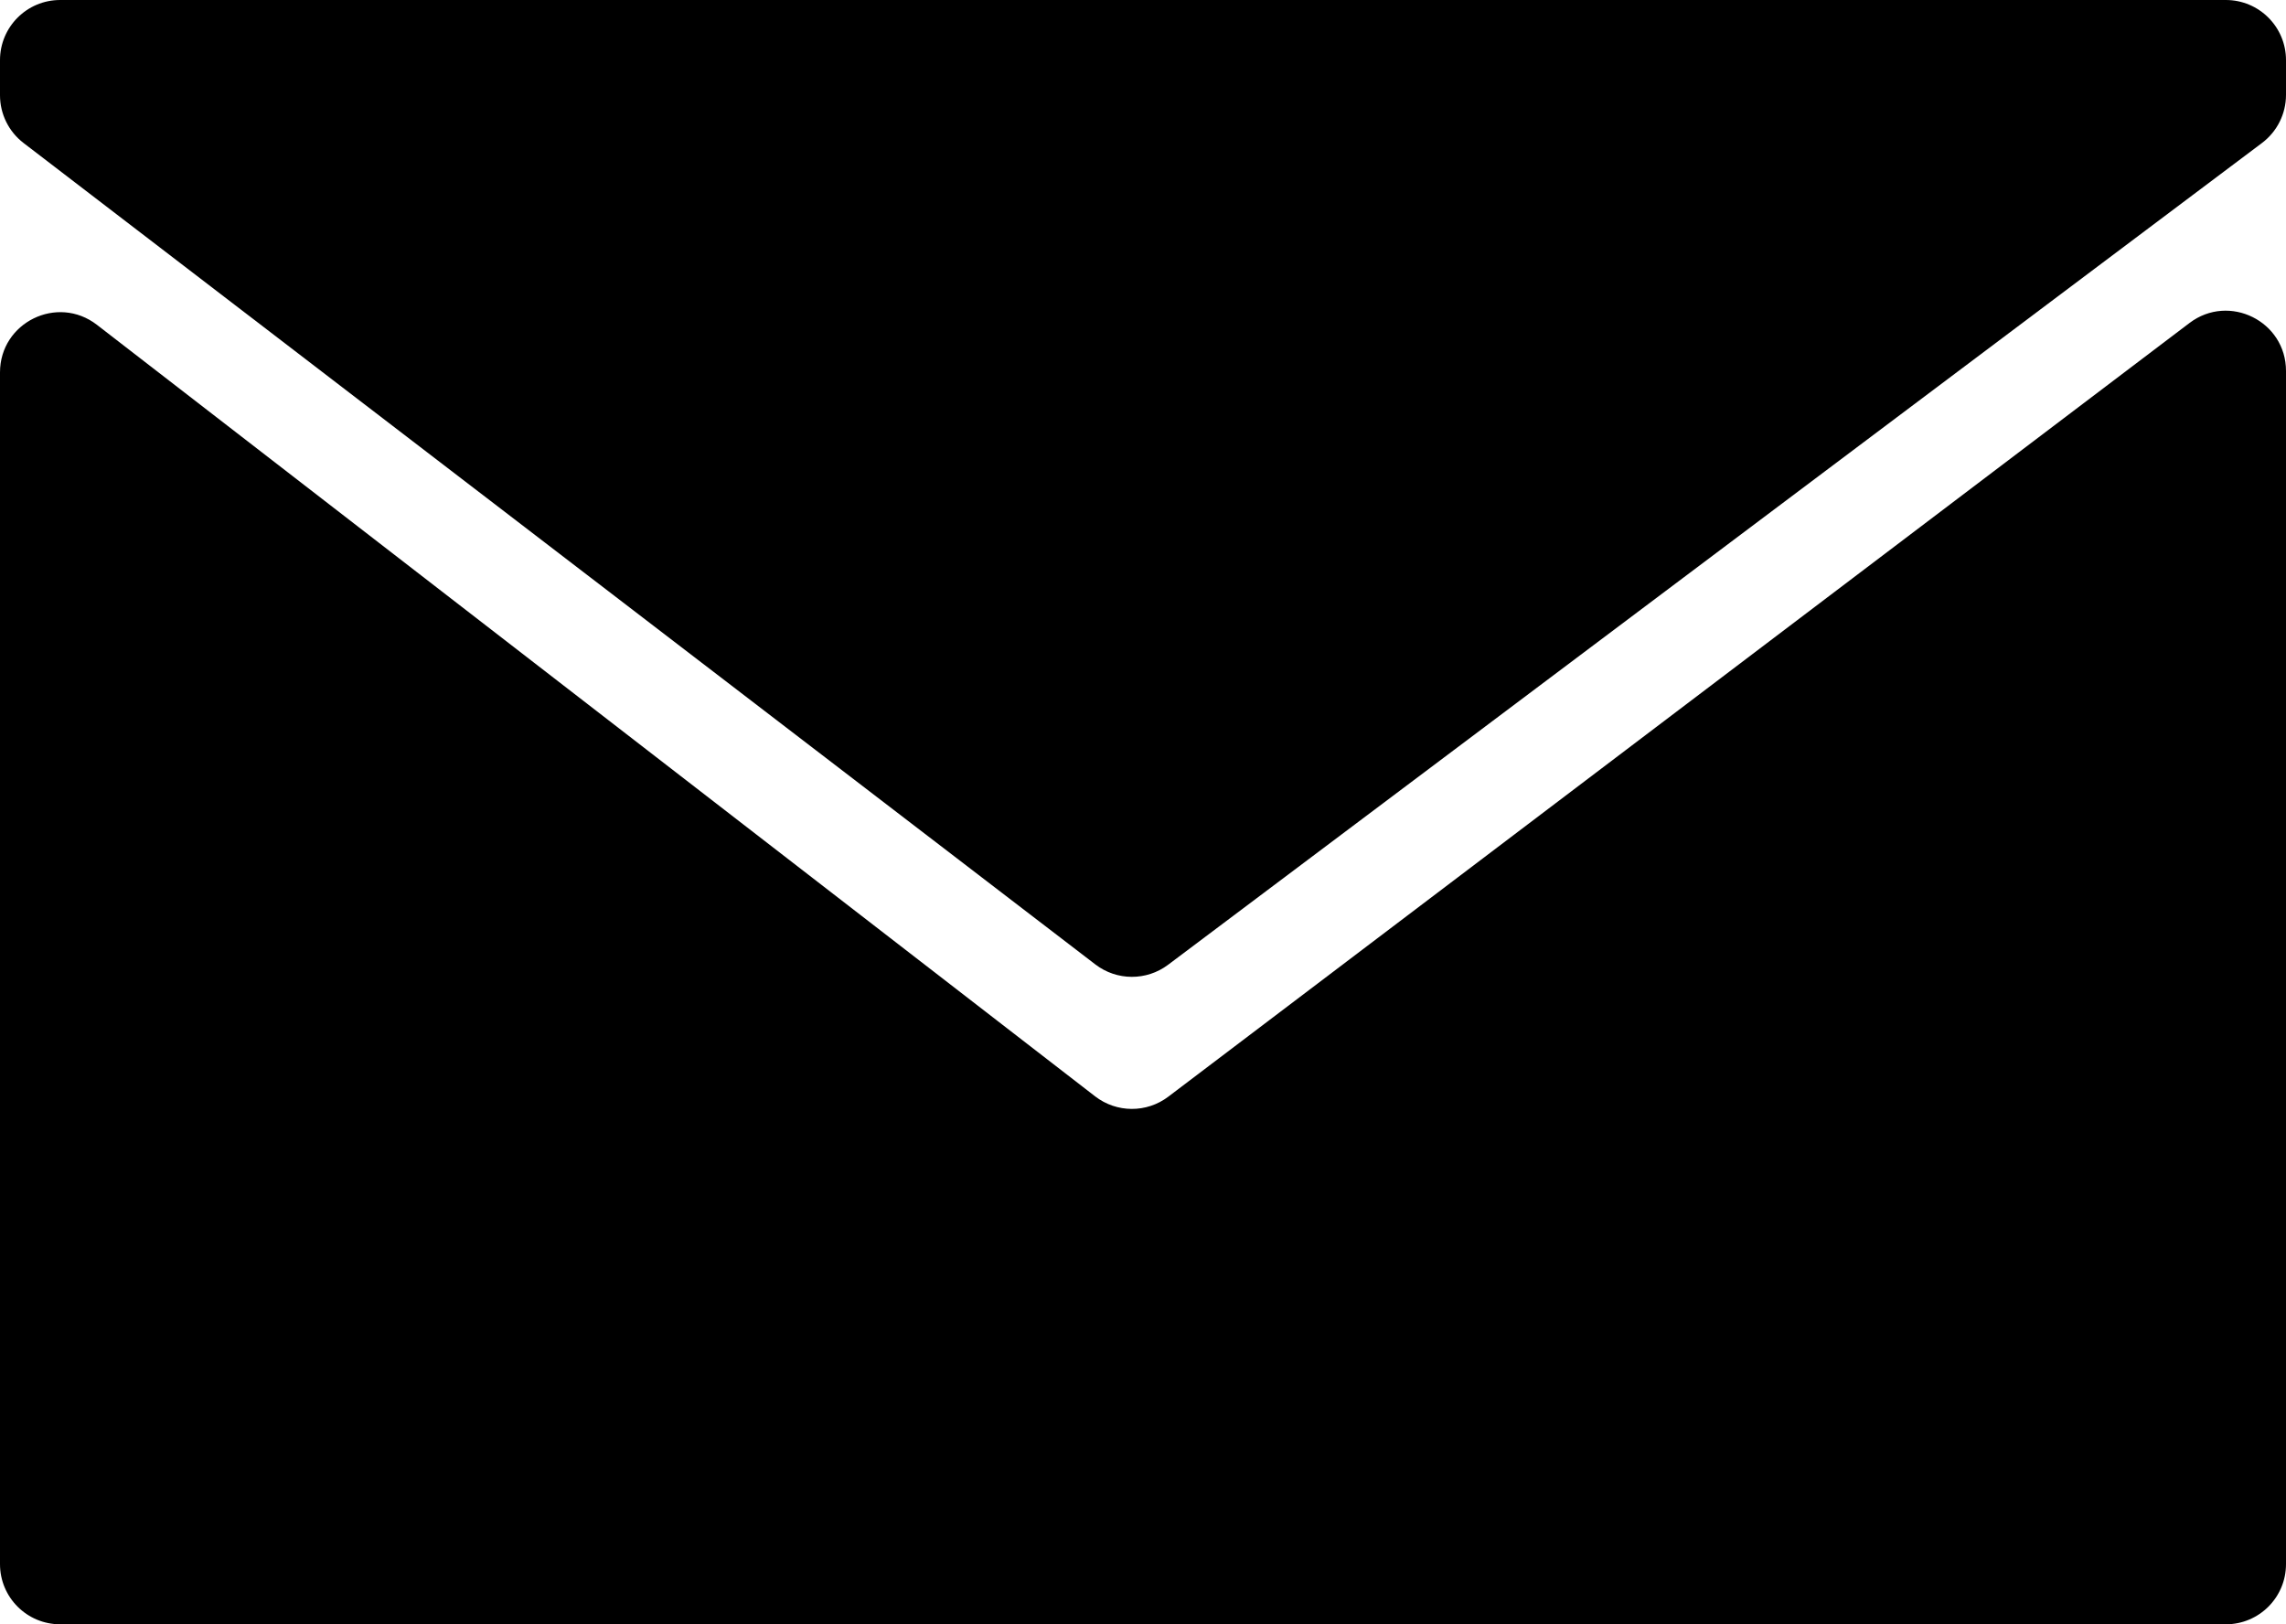 <?xml version="1.0" encoding="UTF-8"?> <svg xmlns="http://www.w3.org/2000/svg" width="76" height="54" viewBox="0 0 76 54" fill="none"> <path d="M36.416 32.063L0.783 4.754C0.29 4.376 0 3.789 0 3.167V2C0 0.895 0.895 0 2 0H74C75.105 0 76 0.895 76 2V3.155C76 3.784 75.704 4.376 75.201 4.754L38.833 32.075C38.116 32.613 37.128 32.609 36.416 32.063Z" fill="black"></path> <path d="M36.409 36.449L3.223 10.799C1.908 9.783 0 10.72 0 12.381V52C0 53.105 0.895 54 2 54H74C75.105 54 76 53.105 76 52V12.332C76 10.68 74.109 9.74 72.792 10.738L38.84 36.46C38.12 37.006 37.124 37.001 36.409 36.449Z" fill="black"></path> </svg> 